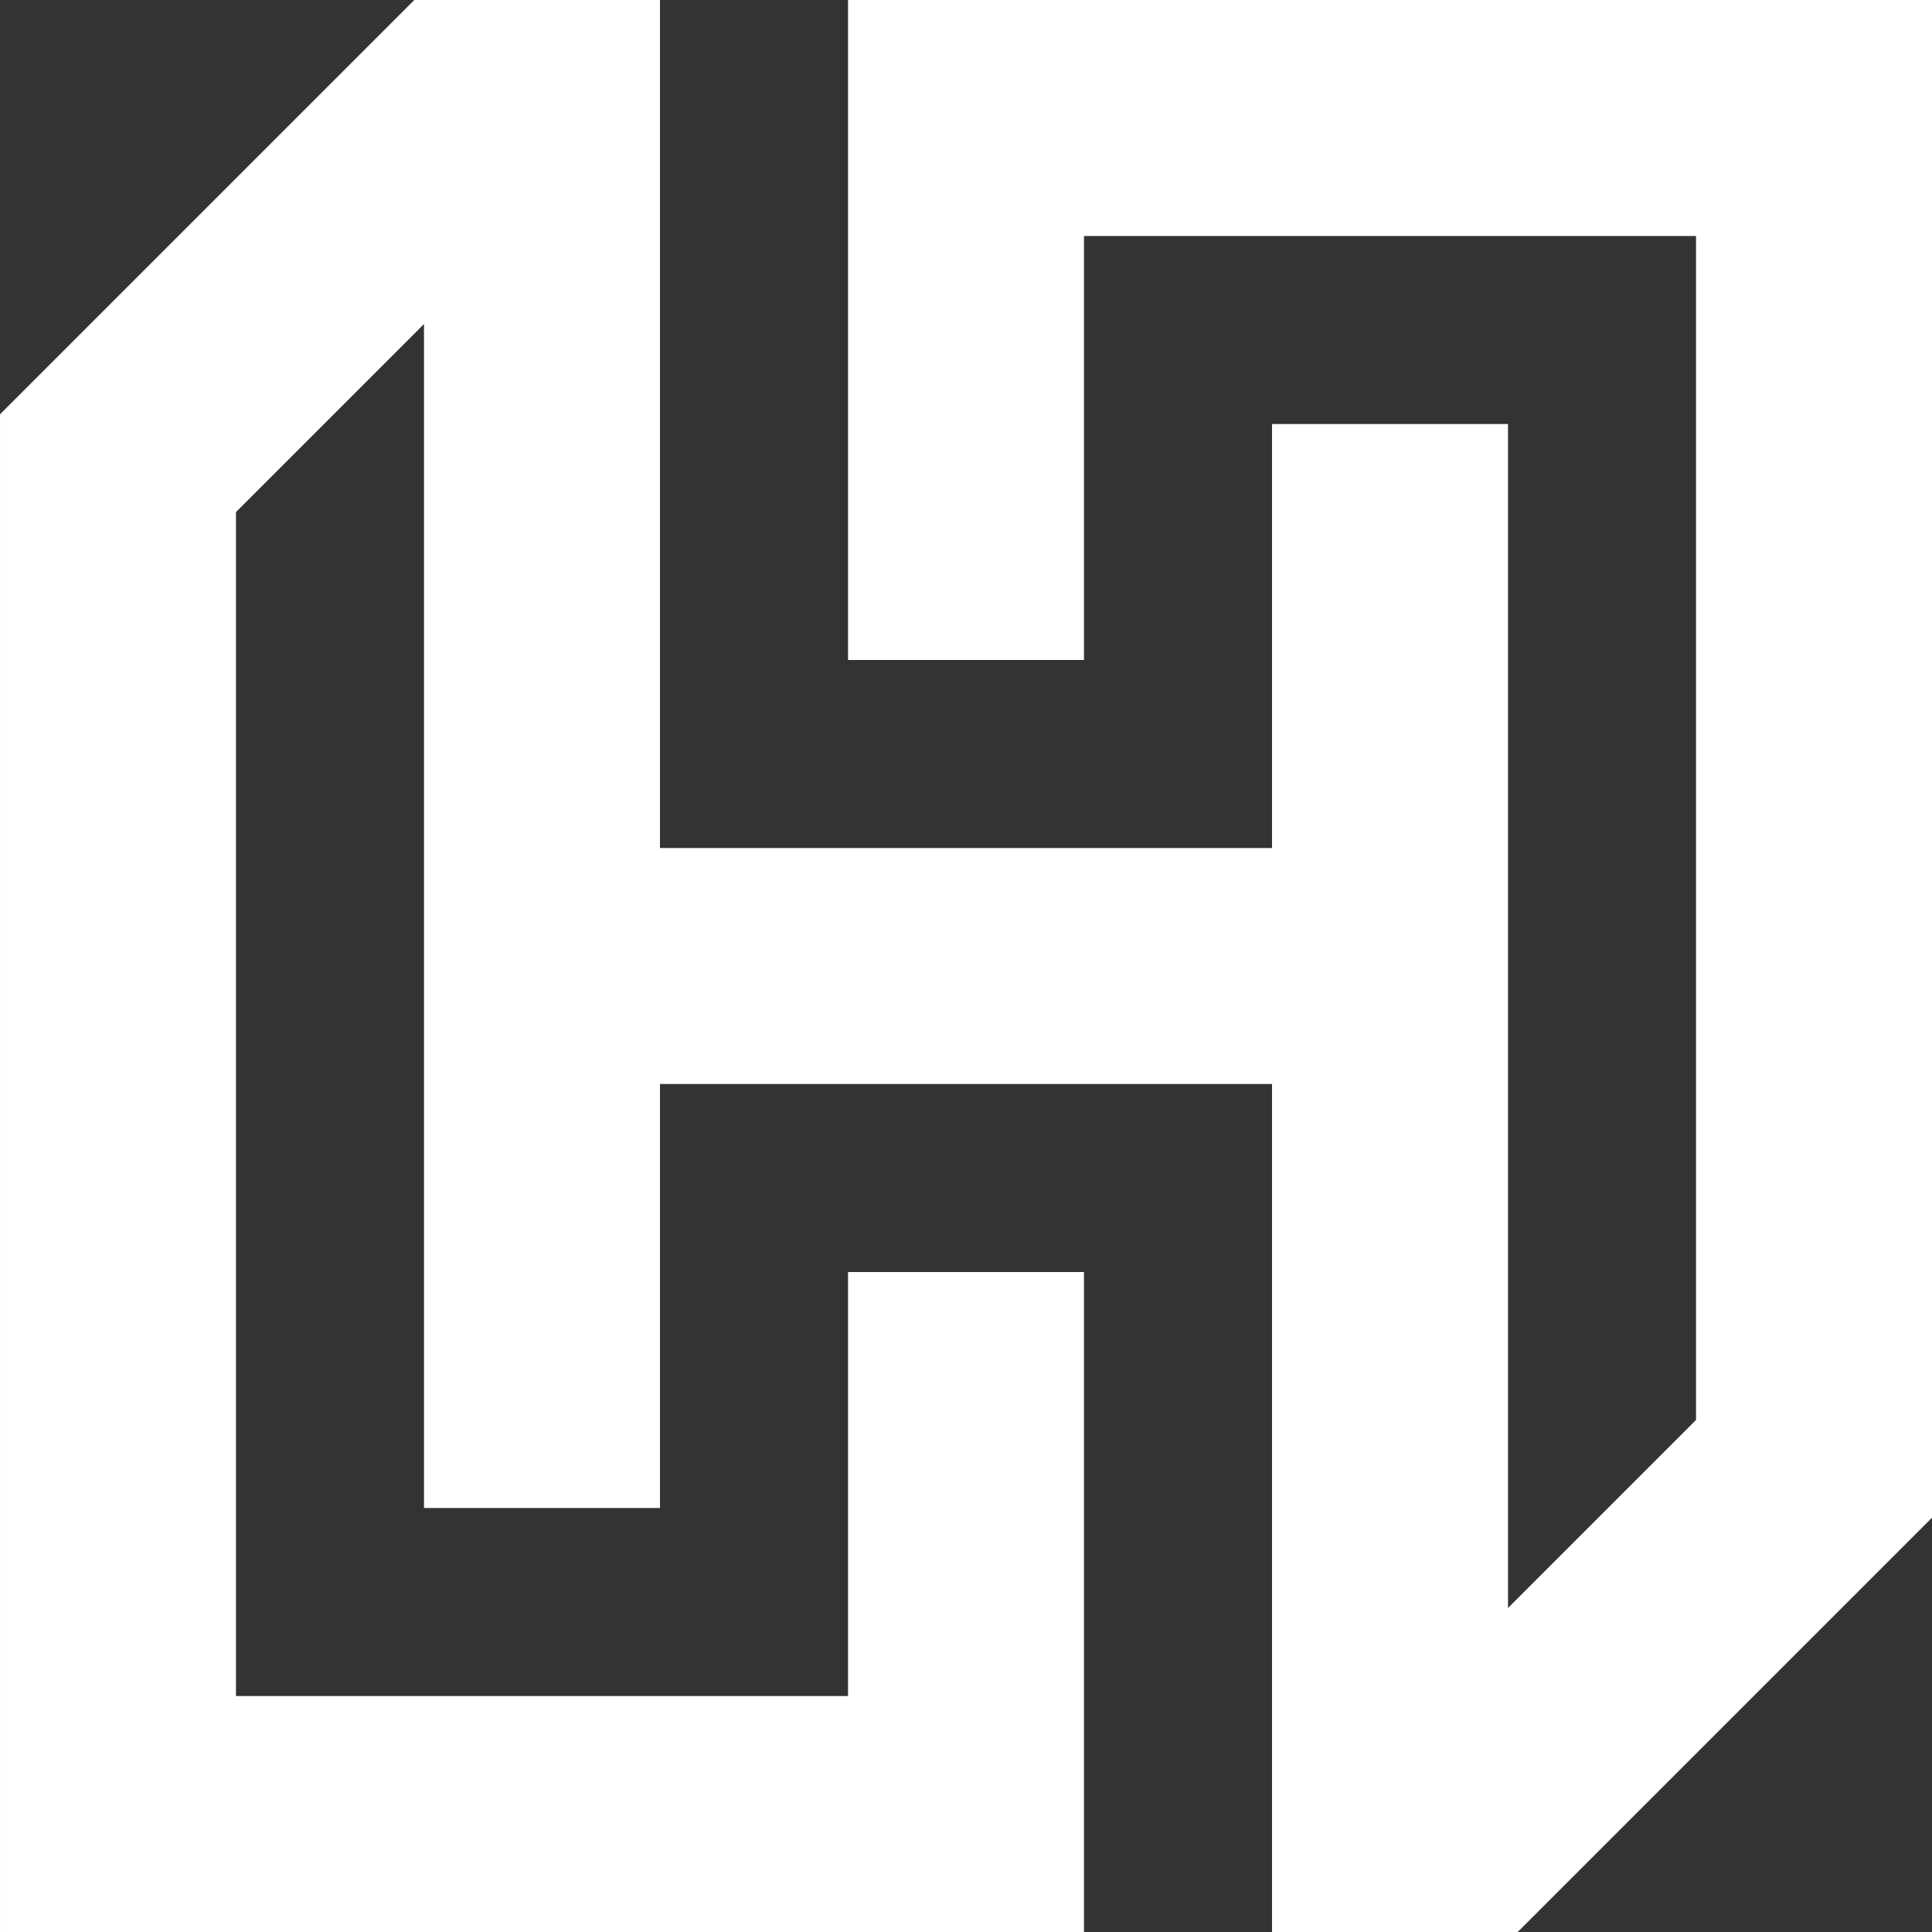 <svg xmlns="http://www.w3.org/2000/svg" width="112.85" height="112.85" viewBox="0 0 112.85 112.85">
  <rect x="0" y="0" width="112.85" height="112.85" fill="#333333" stroke="none"/>
  <path id="Path_61" data-name="Path 61" d="M50.044,614.792H63.826V590.026H99.577v69.156L88.594,670.165V601.007H74.81v24.768H39.06V576.241H24.711l-24.2,24.2v88.649H63.826v-38.55H50.044v24.768H14.294V606.151l10.982-10.982v69.156H39.06V639.558H74.81v49.534H89.16l24.2-24.2V576.241H50.044Z" transform="translate(-0.51 -576.241)" fill="#fff"/>
</svg>

